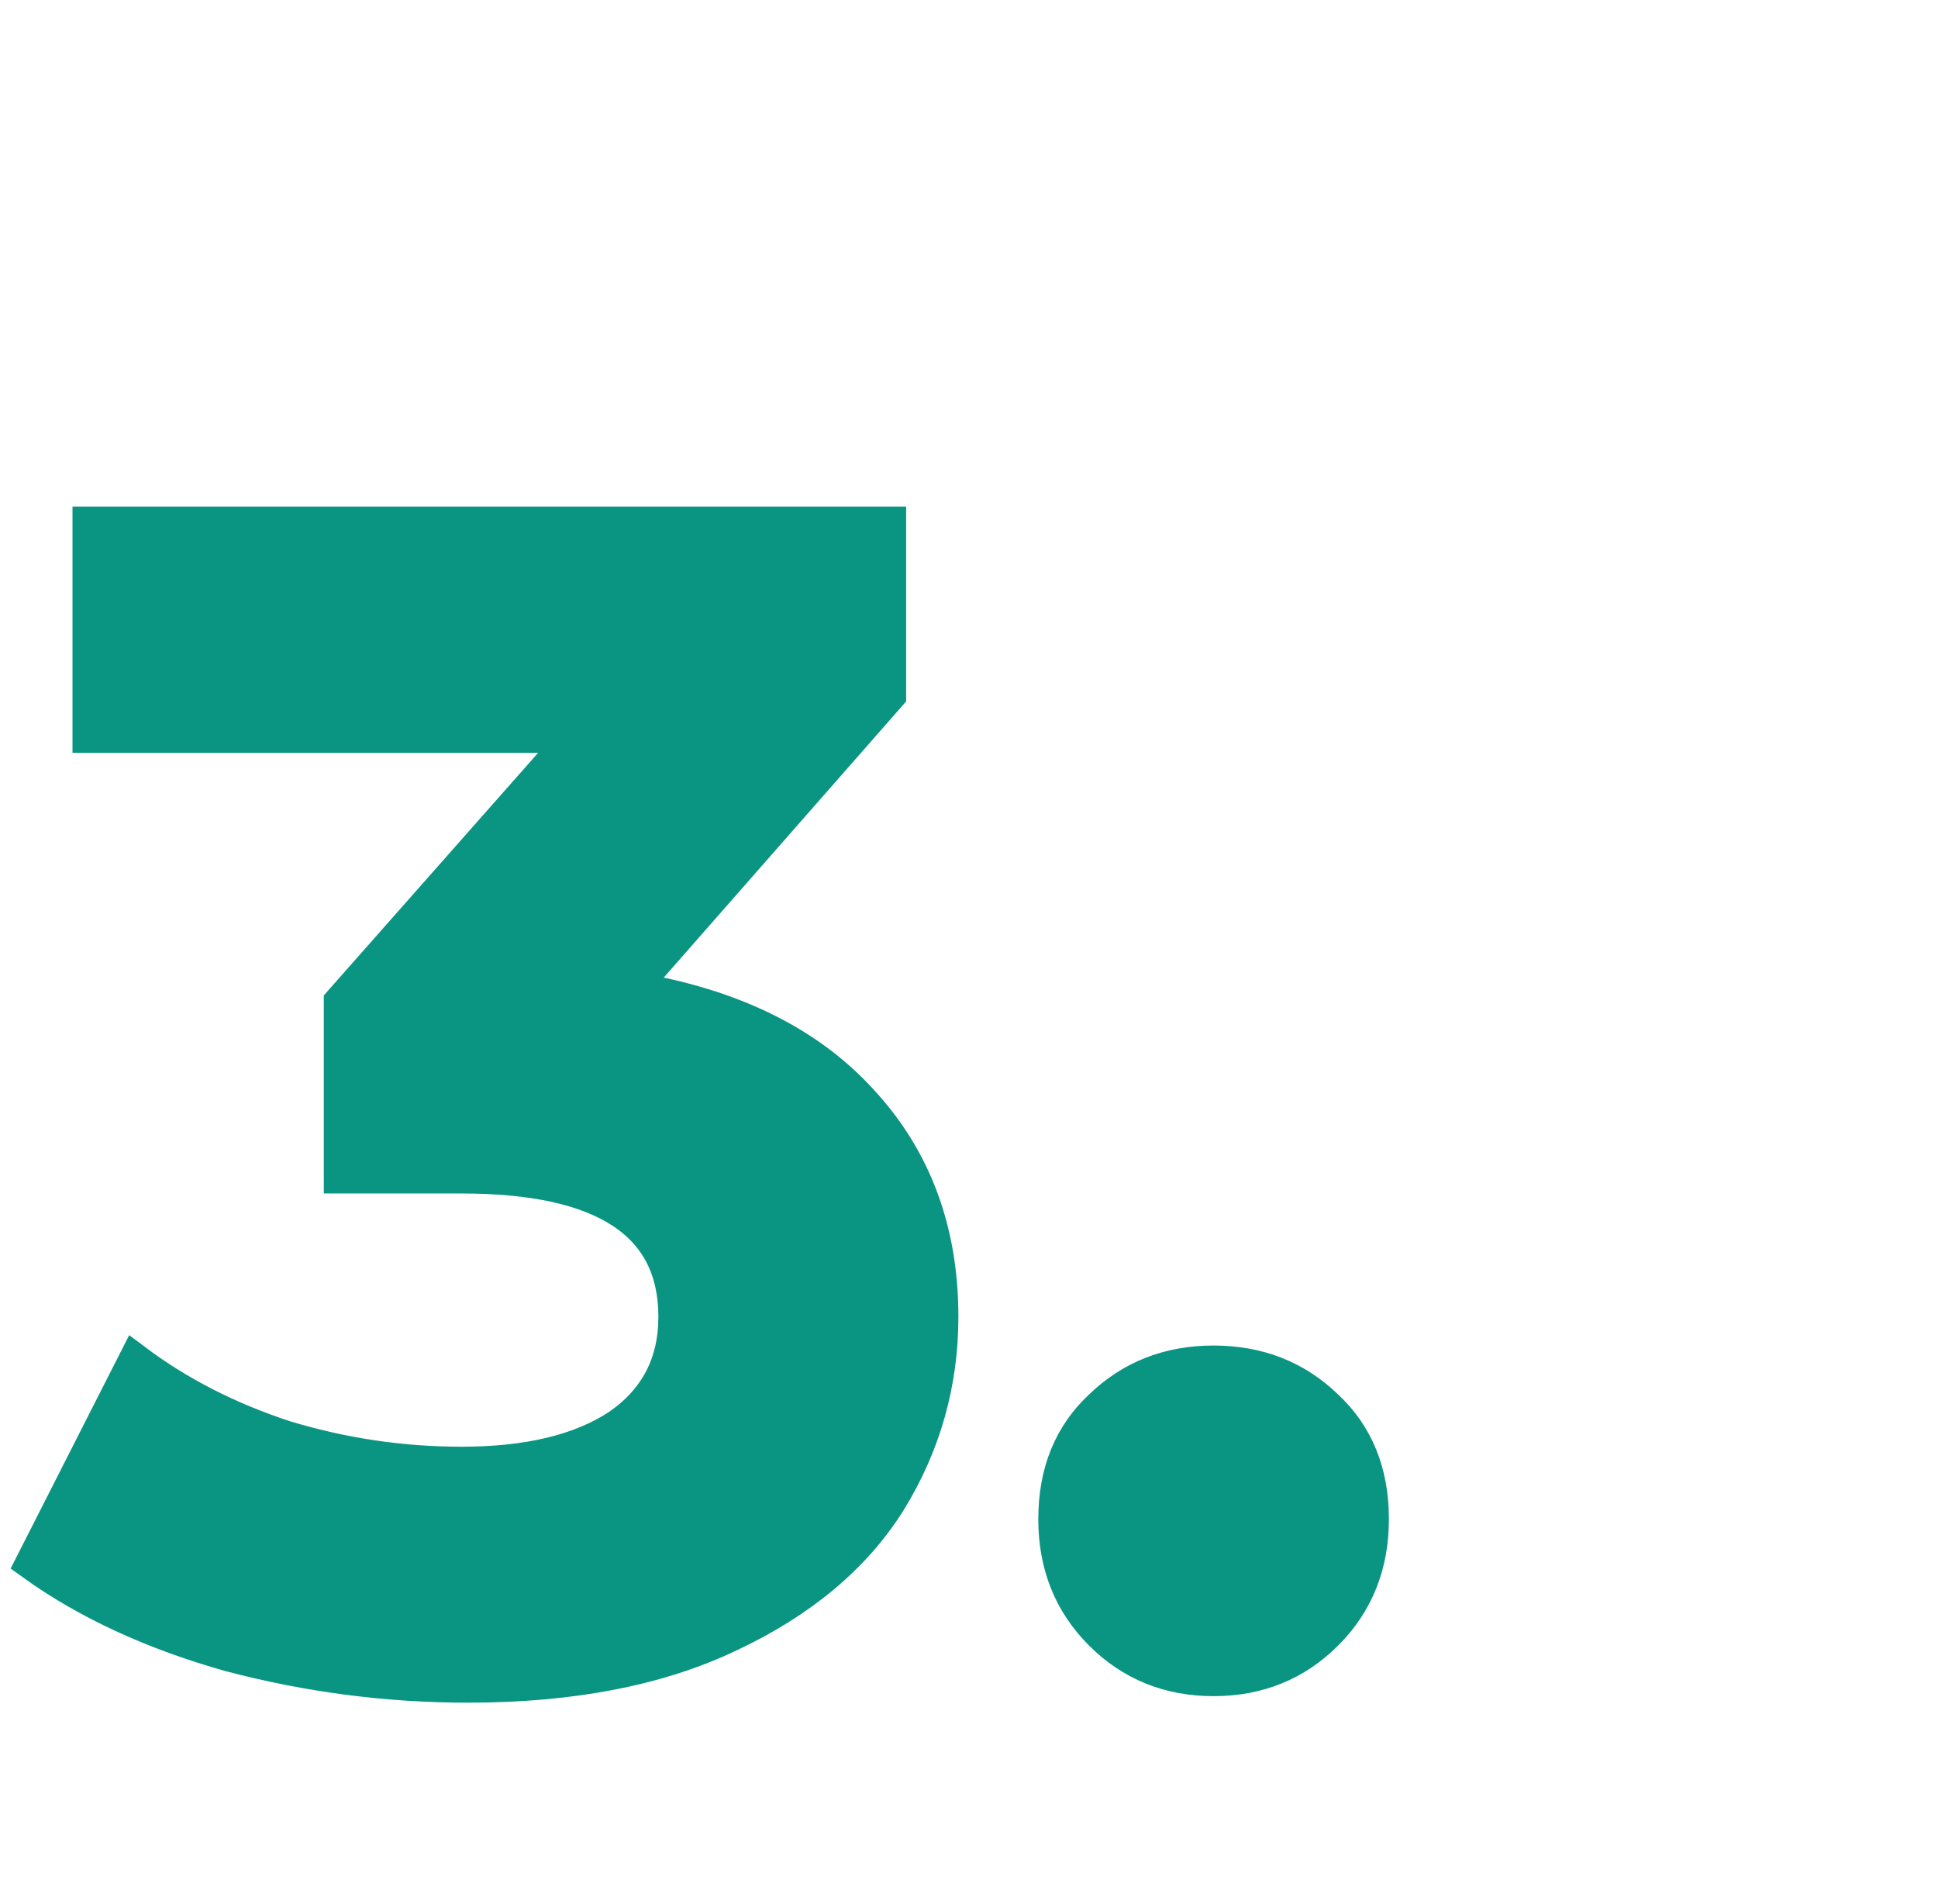 <svg width="57" height="56"  viewBox="0 0 57 56" fill="#0a9583" xmlns="http://www.w3.org/2000/svg"><path d="M18.568 29.08c2.944.48 5.2 1.584 6.768 3.312 1.568 1.696 2.352 3.808 2.352 6.336 0 1.952-.512 3.76-1.536 5.424-1.024 1.632-2.592 2.944-4.704 3.936-2.08.992-4.64 1.488-7.68 1.488-2.368 0-4.704-.304-7.008-.912-2.272-.64-4.208-1.536-5.808-2.688l3.024-5.952c1.28.96 2.752 1.712 4.416 2.256 1.696.512 3.424.768 5.184.768 1.952 0 3.488-.368 4.608-1.104 1.12-.768 1.68-1.84 1.68-3.216 0-2.752-2.096-4.128-6.288-4.128h-3.552v-5.136l6.912-7.824H2.632V15.4h23.52v5.04l-7.584 8.64Zm17.126 20.304c-1.312 0-2.416-.448-3.312-1.344-.896-.896-1.344-2.016-1.344-3.36 0-1.376.448-2.48 1.344-3.312.896-.864 2-1.296 3.312-1.296 1.312 0 2.416.432 3.312 1.296.896.832 1.344 1.936 1.344 3.312 0 1.344-.448 2.464-1.344 3.36-.896.896-2 1.344-3.312 1.344Z" stroke="#0a9583"/></svg>
